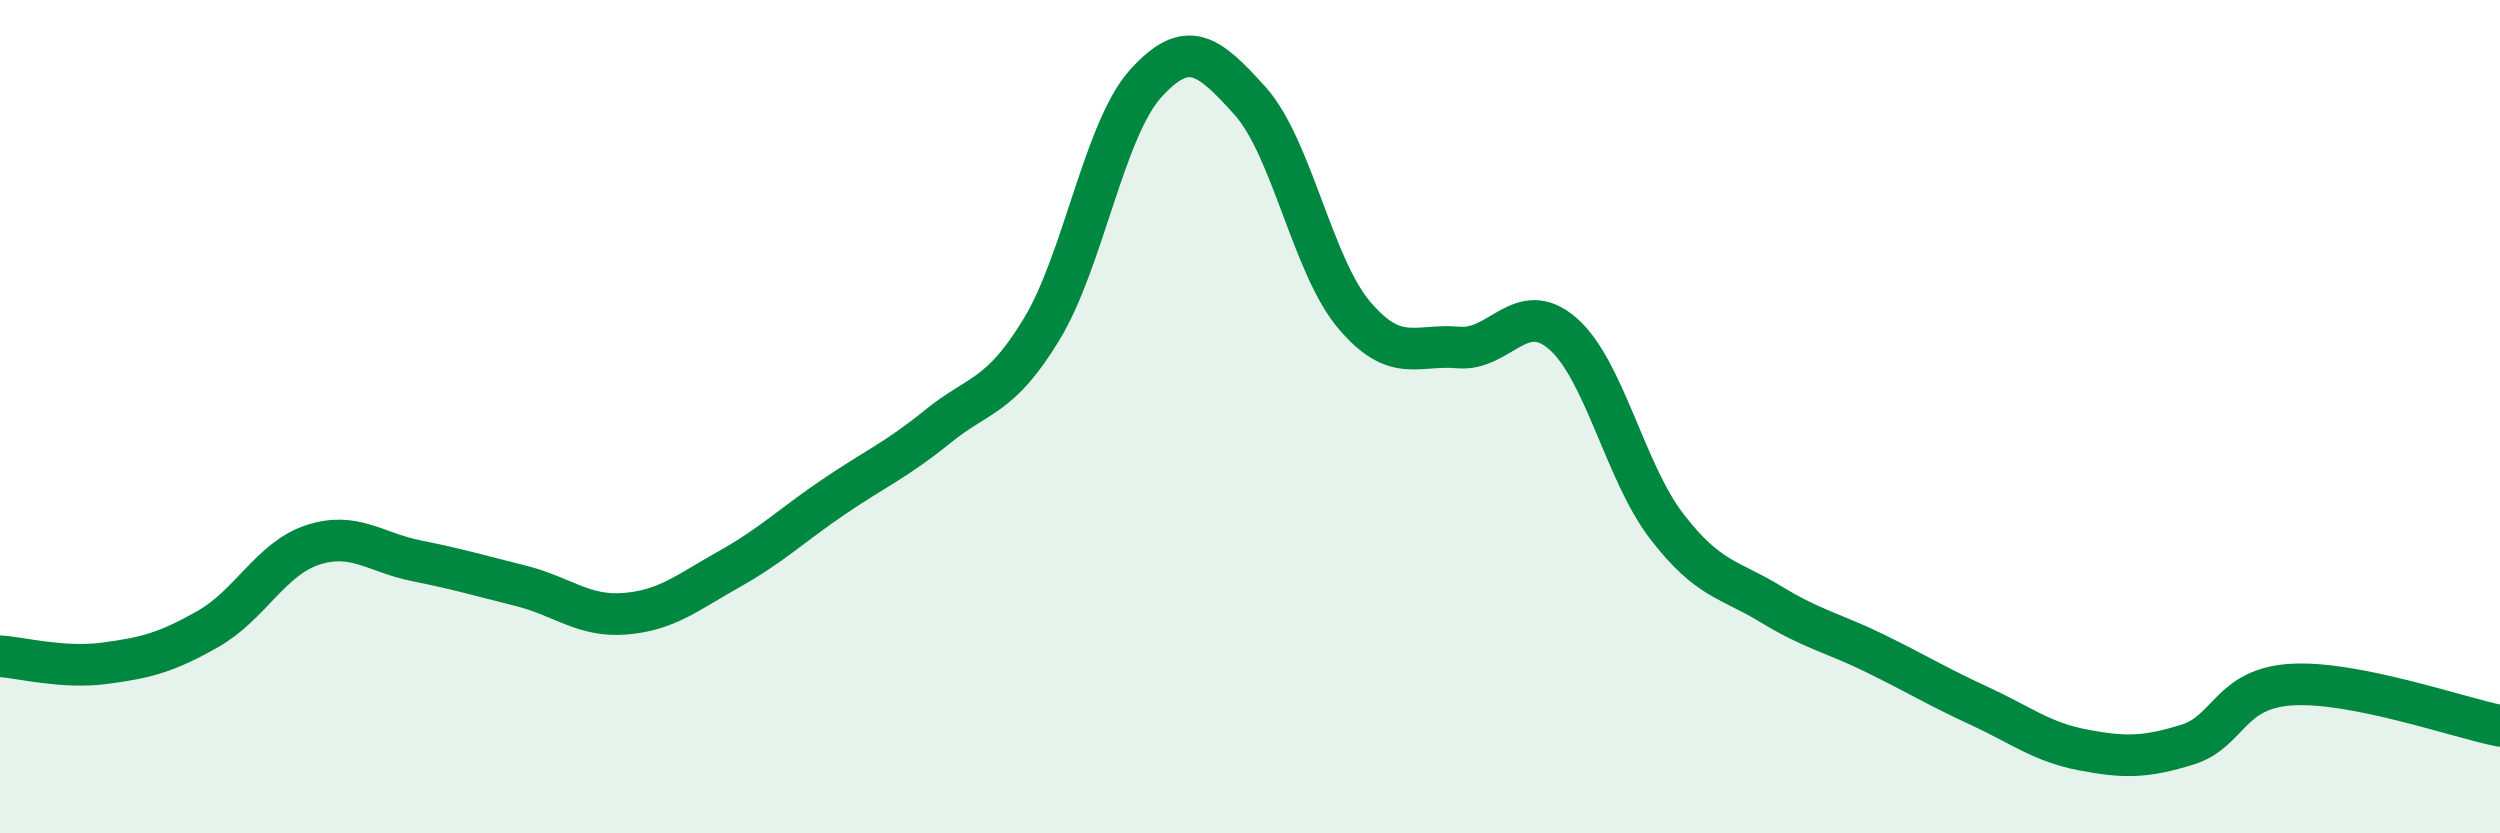 
    <svg width="60" height="20" viewBox="0 0 60 20" xmlns="http://www.w3.org/2000/svg">
      <path
        d="M 0,15.75 C 0.5,15.78 1.5,16.05 2.5,15.92 C 3.5,15.79 4,15.66 5,15.09 C 6,14.52 6.5,13.41 7.5,13.08 C 8.5,12.75 9,13.26 10,13.46 C 11,13.66 11.5,13.81 12.5,14.06 C 13.5,14.31 14,14.81 15,14.73 C 16,14.65 16.5,14.22 17.5,13.66 C 18.5,13.1 19,12.61 20,11.93 C 21,11.25 21.5,11.05 22.5,10.24 C 23.5,9.43 24,9.55 25,7.9 C 26,6.25 26.5,3.1 27.5,2 C 28.5,0.9 29,1.31 30,2.42 C 31,3.53 31.5,6.38 32.5,7.56 C 33.5,8.74 34,8.25 35,8.34 C 36,8.43 36.5,7.14 37.5,8 C 38.5,8.86 39,11.33 40,12.63 C 41,13.93 41.5,13.89 42.5,14.5 C 43.5,15.11 44,15.19 45,15.68 C 46,16.17 46.5,16.48 47.5,16.94 C 48.5,17.4 49,17.81 50,18 C 51,18.19 51.5,18.18 52.5,17.87 C 53.5,17.56 53.5,16.52 55,16.43 C 56.5,16.34 59,17.22 60,17.42L60 20L0 20Z"
        fill="#008740"
        opacity="0.1"
        stroke-linecap="round"
        stroke-linejoin="round"
      />
      <path
        d="M 0,15.75 C 0.5,15.78 1.5,16.05 2.5,15.92 C 3.5,15.79 4,15.66 5,15.09 C 6,14.52 6.5,13.41 7.5,13.08 C 8.5,12.75 9,13.26 10,13.46 C 11,13.66 11.5,13.81 12.5,14.06 C 13.5,14.31 14,14.81 15,14.73 C 16,14.65 16.5,14.22 17.5,13.66 C 18.5,13.1 19,12.61 20,11.93 C 21,11.25 21.5,11.05 22.5,10.24 C 23.5,9.43 24,9.55 25,7.9 C 26,6.25 26.5,3.1 27.5,2 C 28.5,0.9 29,1.31 30,2.42 C 31,3.53 31.5,6.38 32.5,7.56 C 33.5,8.74 34,8.25 35,8.34 C 36,8.43 36.5,7.14 37.5,8 C 38.5,8.86 39,11.33 40,12.63 C 41,13.93 41.5,13.89 42.5,14.5 C 43.5,15.11 44,15.19 45,15.68 C 46,16.17 46.5,16.48 47.5,16.94 C 48.5,17.4 49,17.81 50,18 C 51,18.19 51.5,18.18 52.5,17.87 C 53.5,17.56 53.5,16.52 55,16.43 C 56.5,16.34 59,17.22 60,17.42"
        stroke="#008740"
        stroke-width="1"
        fill="none"
        stroke-linecap="round"
        stroke-linejoin="round"
      />
    </svg>
  